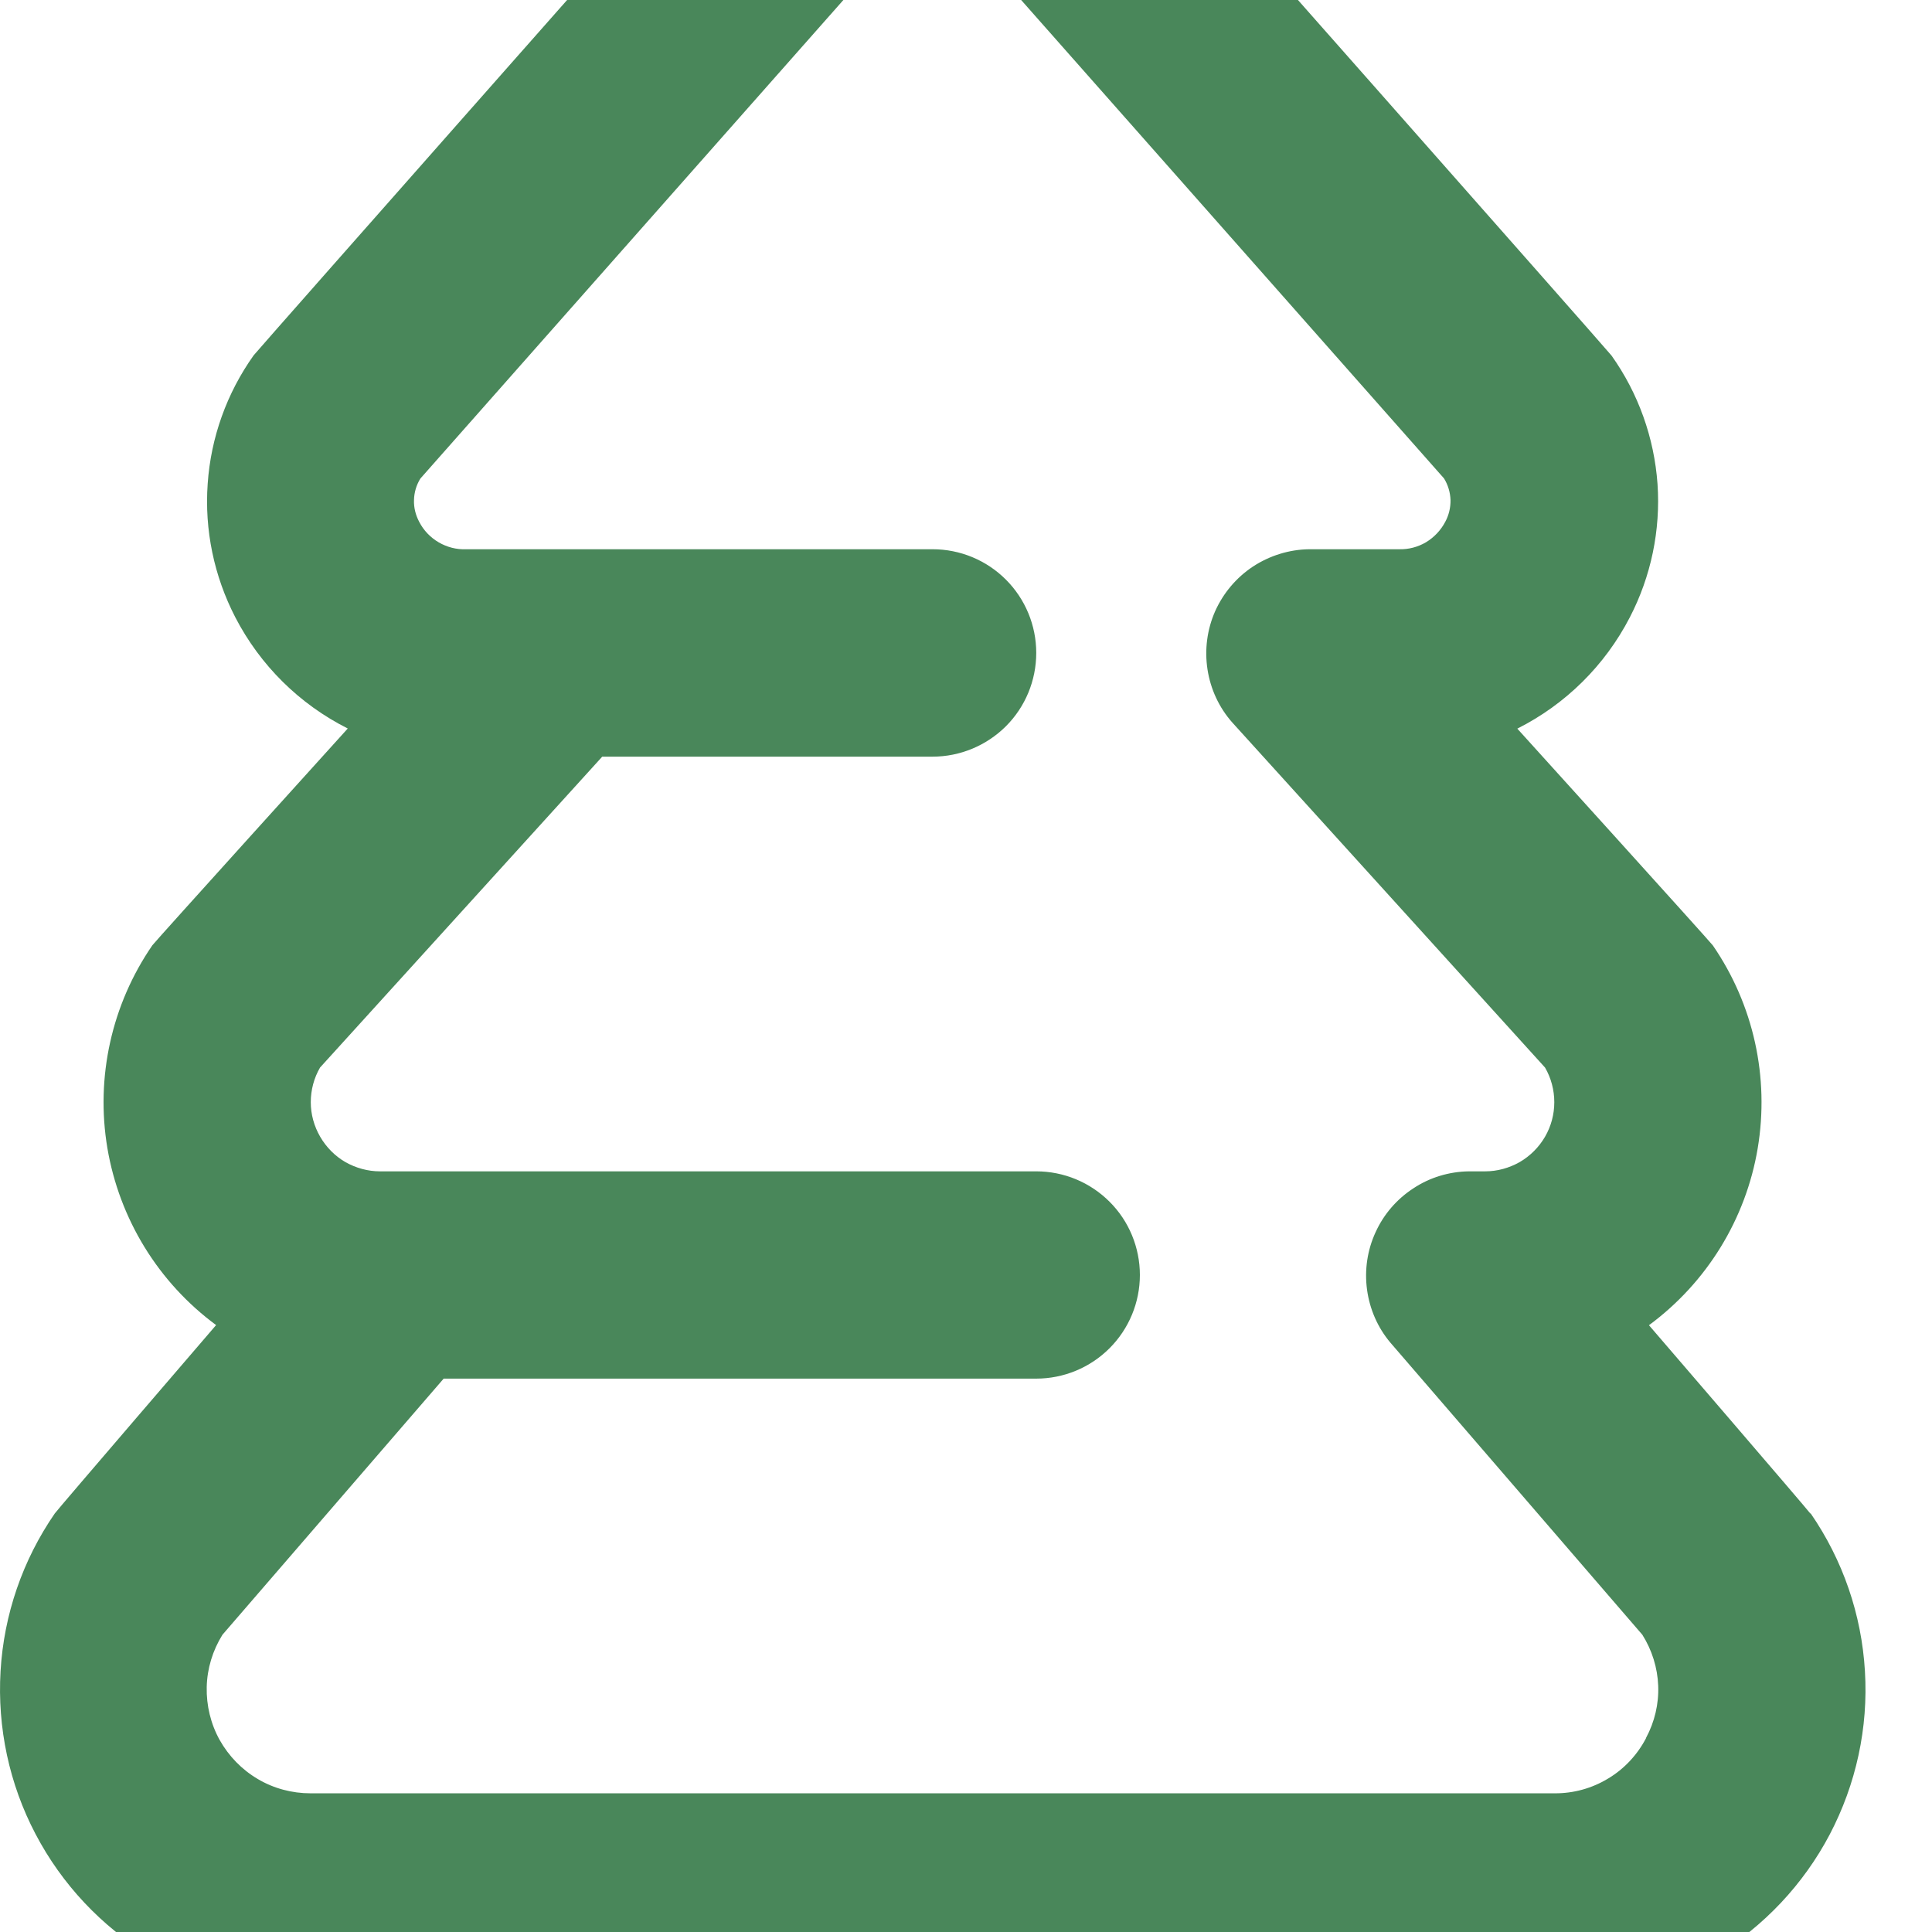 <?xml version="1.0" encoding="UTF-8"?>
<svg preserveAspectRatio="xMidYMid slice" xmlns="http://www.w3.org/2000/svg" width="16px" height="16px" viewBox="0 0 14 18" fill="none">
  <path d="M13.118 12.967C13.103 12.944 11.949 11.603 11.949 11.603C12.368 11.294 12.651 10.834 12.737 10.321C12.823 9.807 12.707 9.28 12.412 8.851C12.393 8.824 10.995 7.28 10.995 7.28C11.345 7.104 11.63 6.822 11.81 6.474C11.964 6.177 12.034 5.842 12.011 5.507C11.987 5.172 11.872 4.85 11.678 4.577C11.662 4.553 8.174 0.606 8.174 0.606C7.992 0.414 7.772 0.262 7.528 0.158C7.285 0.054 7.023 0 6.758 0C6.493 0 6.231 0.054 5.988 0.158C5.744 0.262 5.524 0.414 5.341 0.606C5.341 0.606 1.853 4.553 1.838 4.575C1.643 4.849 1.528 5.171 1.505 5.505C1.481 5.84 1.551 6.175 1.705 6.473C1.885 6.821 2.17 7.103 2.52 7.279C2.52 7.279 1.123 8.823 1.104 8.85C0.809 9.279 0.692 9.806 0.778 10.319C0.865 10.833 1.147 11.293 1.566 11.602C1.566 11.602 0.413 12.943 0.397 12.967C0.164 13.305 0.028 13.7 0.004 14.11C-0.02 14.519 0.067 14.928 0.258 15.291C0.449 15.655 0.735 15.959 1.086 16.172C1.437 16.384 1.84 16.497 2.25 16.497H6.006V17.249C6.006 17.448 6.085 17.639 6.226 17.78C6.367 17.921 6.558 18 6.758 18C6.957 18 7.148 17.921 7.289 17.78C7.43 17.639 7.509 17.448 7.509 17.249V16.497H11.265C11.676 16.497 12.079 16.385 12.43 16.173C12.781 15.96 13.068 15.656 13.259 15.293C13.45 14.929 13.539 14.52 13.514 14.11C13.49 13.7 13.354 13.305 13.121 12.967H13.118ZM11.928 14.595C11.865 14.716 11.77 14.818 11.653 14.888C11.536 14.959 11.402 14.996 11.265 14.995H2.25C2.116 14.995 1.984 14.96 1.869 14.892C1.753 14.824 1.658 14.726 1.592 14.609C1.527 14.492 1.495 14.359 1.498 14.225C1.501 14.091 1.541 13.96 1.612 13.846L3.215 11.99H7.509C7.708 11.99 7.899 11.911 8.04 11.77C8.181 11.629 8.26 11.438 8.26 11.239C8.26 11.04 8.181 10.848 8.04 10.708C7.899 10.567 7.708 10.488 7.509 10.488H2.753C2.666 10.488 2.579 10.464 2.503 10.421C2.427 10.377 2.364 10.313 2.32 10.237C2.276 10.161 2.252 10.075 2.252 9.987C2.252 9.899 2.275 9.812 2.319 9.736L4.364 7.483H6.758C6.957 7.483 7.148 7.403 7.289 7.263C7.43 7.122 7.509 6.931 7.509 6.731C7.509 6.532 7.43 6.341 7.289 6.2C7.148 6.059 6.957 5.98 6.758 5.98H3.377C3.308 5.983 3.239 5.965 3.179 5.93C3.119 5.895 3.07 5.844 3.038 5.782C3.012 5.733 2.998 5.679 3 5.624C3.001 5.569 3.017 5.515 3.046 5.468L6.465 1.6C6.501 1.558 6.546 1.524 6.596 1.501C6.646 1.478 6.7 1.466 6.756 1.466C6.811 1.466 6.865 1.478 6.916 1.501C6.966 1.524 7.01 1.558 7.046 1.6L10.464 5.467C10.493 5.514 10.509 5.568 10.511 5.623C10.512 5.678 10.499 5.733 10.473 5.781C10.441 5.842 10.393 5.893 10.334 5.929C10.275 5.964 10.207 5.982 10.138 5.98H9.486C9.342 5.982 9.201 6.026 9.08 6.105C8.959 6.185 8.864 6.298 8.805 6.43C8.747 6.562 8.728 6.708 8.75 6.851C8.772 6.994 8.834 7.128 8.93 7.236L11.196 9.736C11.24 9.812 11.263 9.899 11.263 9.987C11.263 10.075 11.24 10.161 11.196 10.237C11.152 10.313 11.088 10.377 11.012 10.421C10.936 10.464 10.85 10.488 10.762 10.488H10.644C10.501 10.49 10.361 10.532 10.242 10.611C10.122 10.689 10.027 10.799 9.968 10.929C9.908 11.059 9.887 11.203 9.906 11.345C9.925 11.486 9.983 11.62 10.075 11.729L11.901 13.846C11.971 13.957 12.011 14.085 12.016 14.216C12.021 14.347 11.99 14.478 11.928 14.593V14.595Z" fill="#49875A"></path>
</svg>
